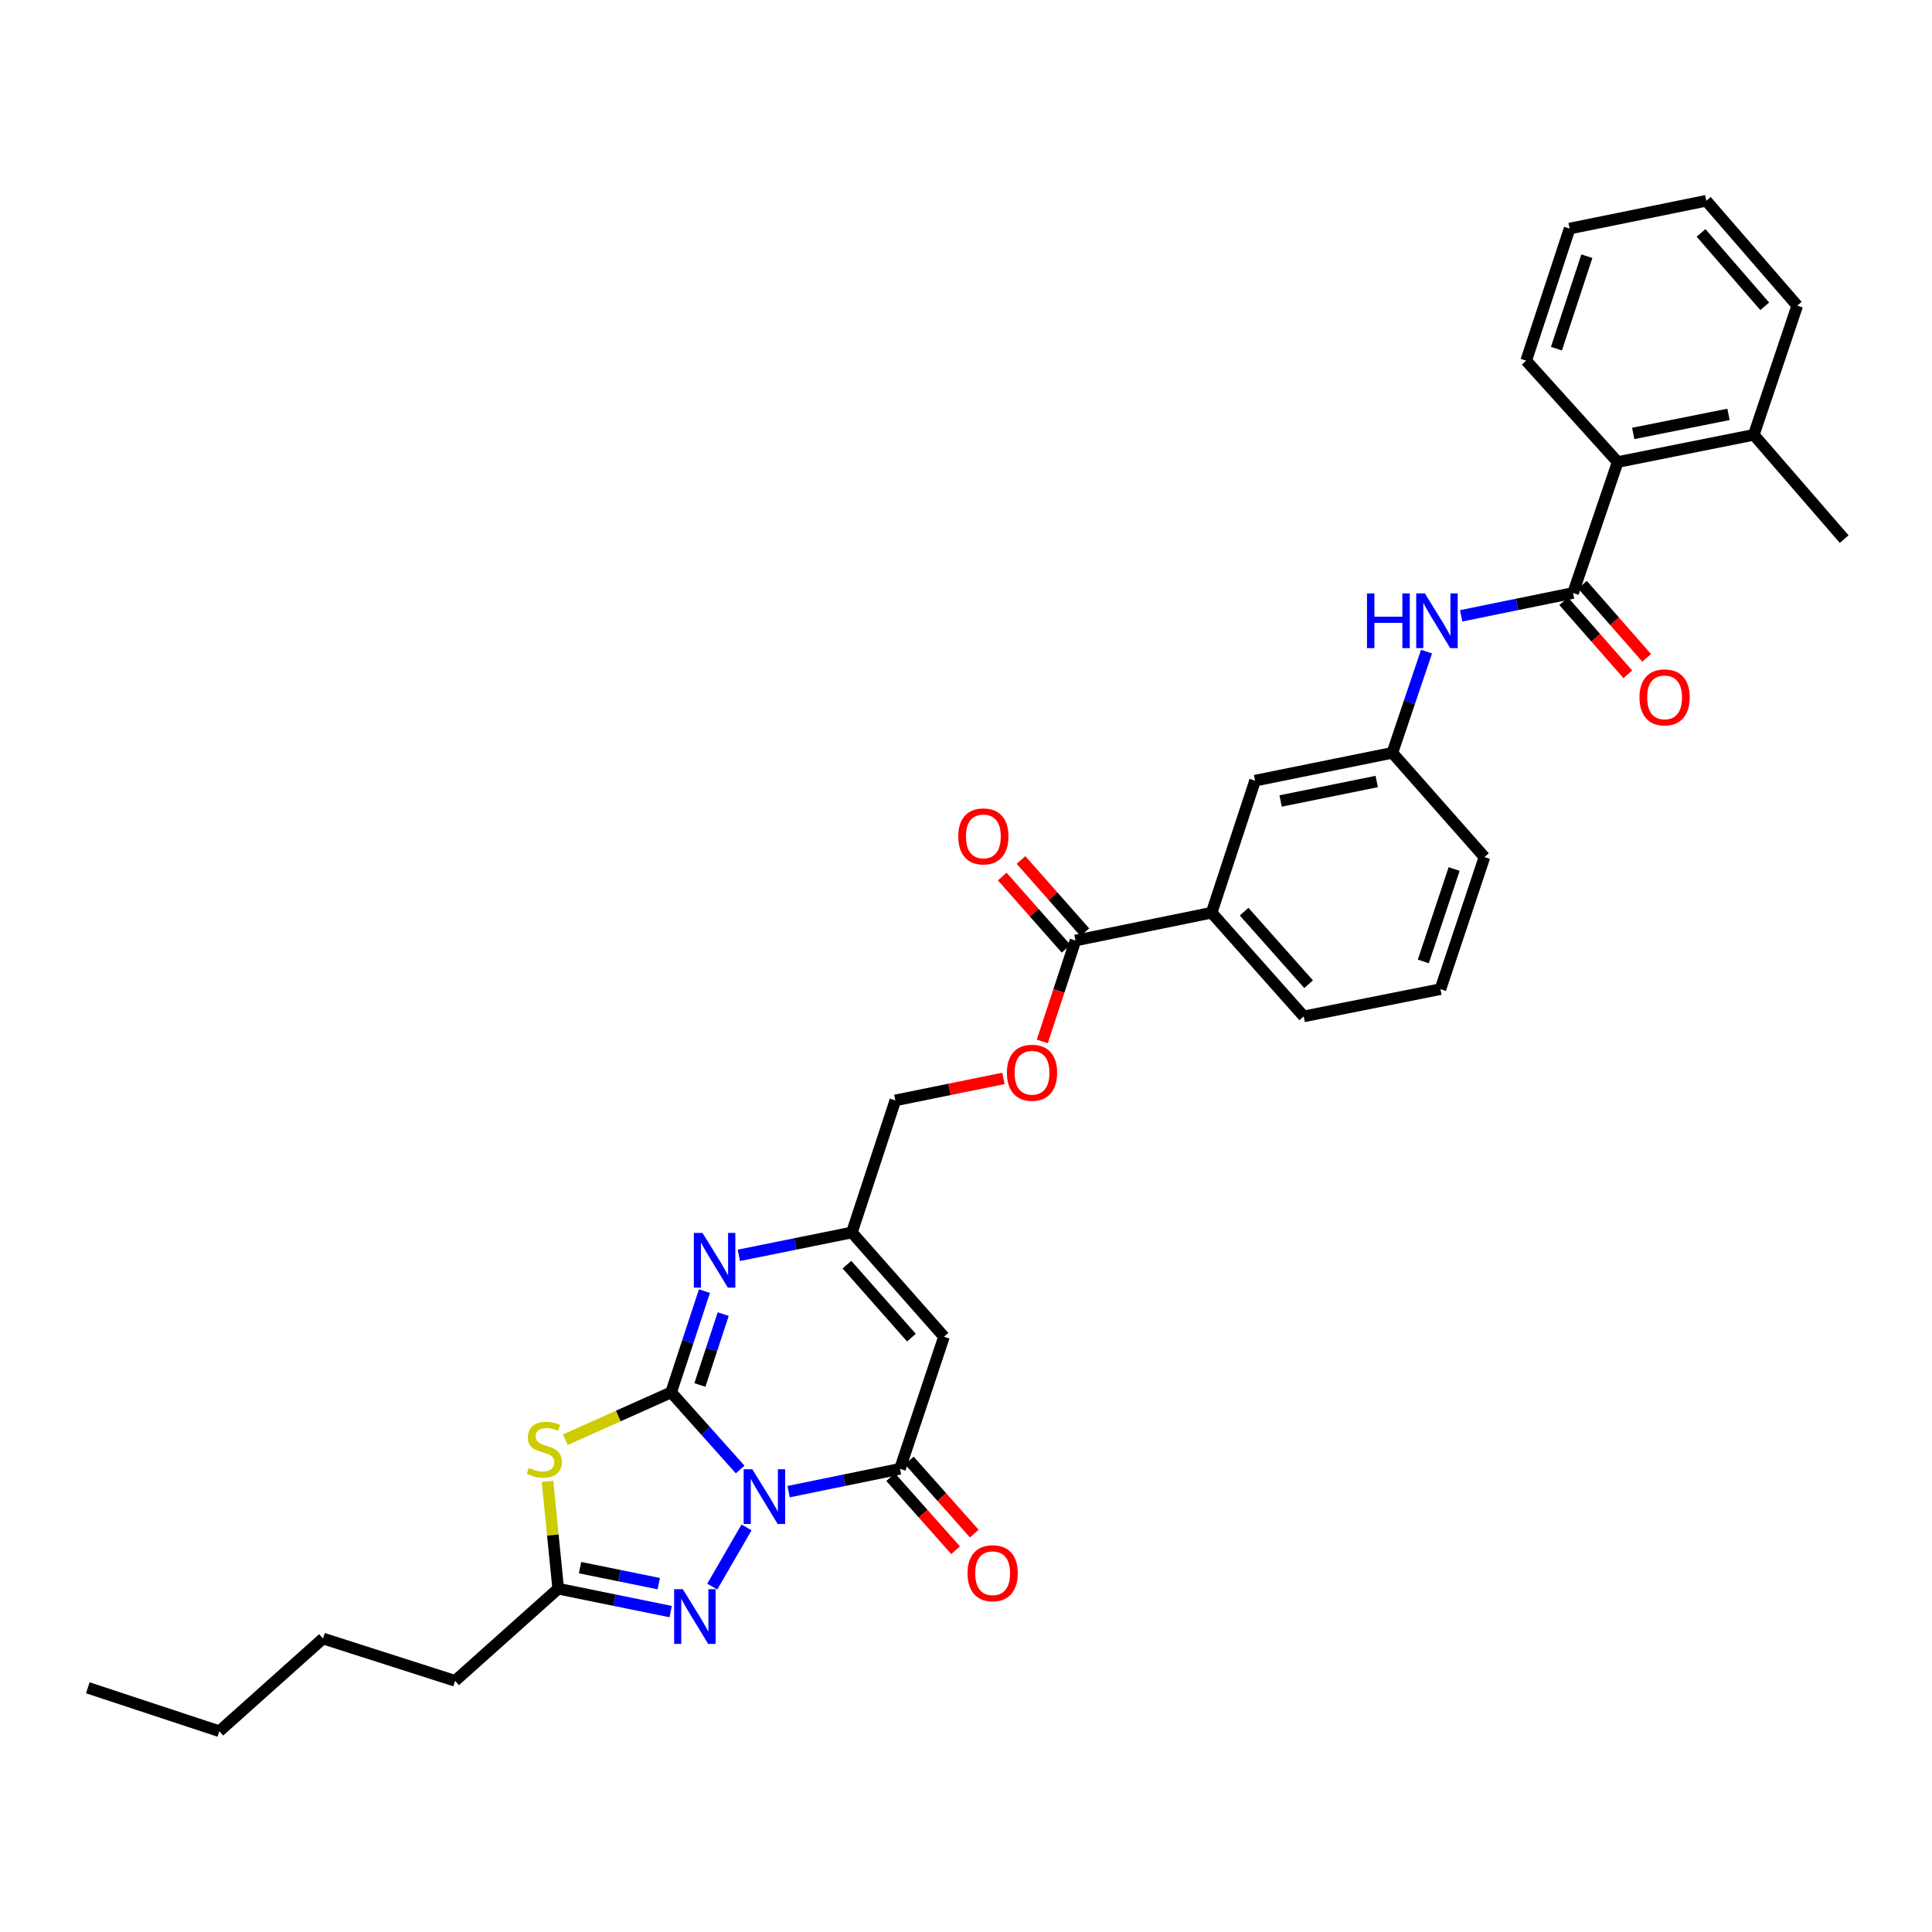 <?xml version='1.0' encoding='iso-8859-1'?>
<svg version='1.1' baseProfile='full'
              xmlns='http://www.w3.org/2000/svg'
                      xmlns:rdkit='http://www.rdkit.org/xml'
                      xmlns:xlink='http://www.w3.org/1999/xlink'
                  xml:space='preserve'
width='1000px' height='1000px' viewBox='0 0 1000 1000'>
<!-- END OF HEADER -->
<rect style='opacity:1.0;fill:#FFFFFF;stroke:none' width='1000' height='1000' x='0' y='0'> </rect>
<path class='bond-0' d='M 383.103,760.615 L 365.244,740.648' style='fill:none;fill-rule:evenodd;stroke:#0000FF;stroke-width:6px;stroke-linecap:butt;stroke-linejoin:miter;stroke-opacity:1' />
<path class='bond-0' d='M 365.244,740.648 L 347.385,720.682' style='fill:none;fill-rule:evenodd;stroke:#000000;stroke-width:6px;stroke-linecap:butt;stroke-linejoin:miter;stroke-opacity:1' />
<path class='bond-2' d='M 408.184,772.076 L 437.005,766.166' style='fill:none;fill-rule:evenodd;stroke:#0000FF;stroke-width:6px;stroke-linecap:butt;stroke-linejoin:miter;stroke-opacity:1' />
<path class='bond-2' d='M 437.005,766.166 L 465.827,760.256' style='fill:none;fill-rule:evenodd;stroke:#000000;stroke-width:6px;stroke-linecap:butt;stroke-linejoin:miter;stroke-opacity:1' />
<path class='bond-3' d='M 386.406,790.599 L 368.655,821.222' style='fill:none;fill-rule:evenodd;stroke:#0000FF;stroke-width:6px;stroke-linecap:butt;stroke-linejoin:miter;stroke-opacity:1' />
<path class='bond-1' d='M 347.385,720.682 L 319.992,732.937' style='fill:none;fill-rule:evenodd;stroke:#000000;stroke-width:6px;stroke-linecap:butt;stroke-linejoin:miter;stroke-opacity:1' />
<path class='bond-1' d='M 319.992,732.937 L 292.598,745.192' style='fill:none;fill-rule:evenodd;stroke:#CCCC00;stroke-width:6px;stroke-linecap:butt;stroke-linejoin:miter;stroke-opacity:1' />
<path class='bond-4' d='M 347.385,720.682 L 356.004,694.477' style='fill:none;fill-rule:evenodd;stroke:#000000;stroke-width:6px;stroke-linecap:butt;stroke-linejoin:miter;stroke-opacity:1' />
<path class='bond-4' d='M 356.004,694.477 L 364.623,668.273' style='fill:none;fill-rule:evenodd;stroke:#0000FF;stroke-width:6px;stroke-linecap:butt;stroke-linejoin:miter;stroke-opacity:1' />
<path class='bond-4' d='M 362.267,716.865 L 368.3,698.522' style='fill:none;fill-rule:evenodd;stroke:#000000;stroke-width:6px;stroke-linecap:butt;stroke-linejoin:miter;stroke-opacity:1' />
<path class='bond-4' d='M 368.3,698.522 L 374.333,680.179' style='fill:none;fill-rule:evenodd;stroke:#0000FF;stroke-width:6px;stroke-linecap:butt;stroke-linejoin:miter;stroke-opacity:1' />
<path class='bond-33' d='M 283.383,766.754 L 286.151,794.532' style='fill:none;fill-rule:evenodd;stroke:#CCCC00;stroke-width:6px;stroke-linecap:butt;stroke-linejoin:miter;stroke-opacity:1' />
<path class='bond-33' d='M 286.151,794.532 L 288.919,822.31' style='fill:none;fill-rule:evenodd;stroke:#000000;stroke-width:6px;stroke-linecap:butt;stroke-linejoin:miter;stroke-opacity:1' />
<path class='bond-5' d='M 465.827,760.256 L 488.609,691.888' style='fill:none;fill-rule:evenodd;stroke:#000000;stroke-width:6px;stroke-linecap:butt;stroke-linejoin:miter;stroke-opacity:1' />
<path class='bond-13' d='M 460.989,764.556 L 477.806,783.475' style='fill:none;fill-rule:evenodd;stroke:#000000;stroke-width:6px;stroke-linecap:butt;stroke-linejoin:miter;stroke-opacity:1' />
<path class='bond-13' d='M 477.806,783.475 L 494.623,802.395' style='fill:none;fill-rule:evenodd;stroke:#FF0000;stroke-width:6px;stroke-linecap:butt;stroke-linejoin:miter;stroke-opacity:1' />
<path class='bond-13' d='M 470.664,755.956 L 487.481,774.876' style='fill:none;fill-rule:evenodd;stroke:#000000;stroke-width:6px;stroke-linecap:butt;stroke-linejoin:miter;stroke-opacity:1' />
<path class='bond-13' d='M 487.481,774.876 L 504.298,793.795' style='fill:none;fill-rule:evenodd;stroke:#FF0000;stroke-width:6px;stroke-linecap:butt;stroke-linejoin:miter;stroke-opacity:1' />
<path class='bond-6' d='M 347.129,834.161 L 318.024,828.236' style='fill:none;fill-rule:evenodd;stroke:#0000FF;stroke-width:6px;stroke-linecap:butt;stroke-linejoin:miter;stroke-opacity:1' />
<path class='bond-6' d='M 318.024,828.236 L 288.919,822.31' style='fill:none;fill-rule:evenodd;stroke:#000000;stroke-width:6px;stroke-linecap:butt;stroke-linejoin:miter;stroke-opacity:1' />
<path class='bond-6' d='M 340.98,819.699 L 320.606,815.551' style='fill:none;fill-rule:evenodd;stroke:#0000FF;stroke-width:6px;stroke-linecap:butt;stroke-linejoin:miter;stroke-opacity:1' />
<path class='bond-6' d='M 320.606,815.551 L 300.233,811.404' style='fill:none;fill-rule:evenodd;stroke:#000000;stroke-width:6px;stroke-linecap:butt;stroke-linejoin:miter;stroke-opacity:1' />
<path class='bond-34' d='M 382.425,649.772 L 411.681,643.848' style='fill:none;fill-rule:evenodd;stroke:#0000FF;stroke-width:6px;stroke-linecap:butt;stroke-linejoin:miter;stroke-opacity:1' />
<path class='bond-34' d='M 411.681,643.848 L 440.937,637.923' style='fill:none;fill-rule:evenodd;stroke:#000000;stroke-width:6px;stroke-linecap:butt;stroke-linejoin:miter;stroke-opacity:1' />
<path class='bond-8' d='M 488.609,691.888 L 440.937,637.923' style='fill:none;fill-rule:evenodd;stroke:#000000;stroke-width:6px;stroke-linecap:butt;stroke-linejoin:miter;stroke-opacity:1' />
<path class='bond-8' d='M 471.757,692.363 L 438.387,654.588' style='fill:none;fill-rule:evenodd;stroke:#000000;stroke-width:6px;stroke-linecap:butt;stroke-linejoin:miter;stroke-opacity:1' />
<path class='bond-21' d='M 288.919,822.31 L 235.559,869.996' style='fill:none;fill-rule:evenodd;stroke:#000000;stroke-width:6px;stroke-linecap:butt;stroke-linejoin:miter;stroke-opacity:1' />
<path class='bond-7' d='M 814.22,306.919 L 785.262,312.833' style='fill:none;fill-rule:evenodd;stroke:#000000;stroke-width:6px;stroke-linecap:butt;stroke-linejoin:miter;stroke-opacity:1' />
<path class='bond-7' d='M 785.262,312.833 L 756.304,318.748' style='fill:none;fill-rule:evenodd;stroke:#0000FF;stroke-width:6px;stroke-linecap:butt;stroke-linejoin:miter;stroke-opacity:1' />
<path class='bond-11' d='M 814.22,306.919 L 837.312,239.147' style='fill:none;fill-rule:evenodd;stroke:#000000;stroke-width:6px;stroke-linecap:butt;stroke-linejoin:miter;stroke-opacity:1' />
<path class='bond-15' d='M 809.356,311.188 L 825.968,330.113' style='fill:none;fill-rule:evenodd;stroke:#000000;stroke-width:6px;stroke-linecap:butt;stroke-linejoin:miter;stroke-opacity:1' />
<path class='bond-15' d='M 825.968,330.113 L 842.58,349.037' style='fill:none;fill-rule:evenodd;stroke:#FF0000;stroke-width:6px;stroke-linecap:butt;stroke-linejoin:miter;stroke-opacity:1' />
<path class='bond-15' d='M 819.084,302.649 L 835.696,321.573' style='fill:none;fill-rule:evenodd;stroke:#000000;stroke-width:6px;stroke-linecap:butt;stroke-linejoin:miter;stroke-opacity:1' />
<path class='bond-15' d='M 835.696,321.573 L 852.308,340.498' style='fill:none;fill-rule:evenodd;stroke:#FF0000;stroke-width:6px;stroke-linecap:butt;stroke-linejoin:miter;stroke-opacity:1' />
<path class='bond-20' d='M 440.937,637.923 L 463.425,569.562' style='fill:none;fill-rule:evenodd;stroke:#000000;stroke-width:6px;stroke-linecap:butt;stroke-linejoin:miter;stroke-opacity:1' />
<path class='bond-9' d='M 556.661,486.804 L 548.068,512.928' style='fill:none;fill-rule:evenodd;stroke:#000000;stroke-width:6px;stroke-linecap:butt;stroke-linejoin:miter;stroke-opacity:1' />
<path class='bond-9' d='M 548.068,512.928 L 539.475,539.053' style='fill:none;fill-rule:evenodd;stroke:#FF0000;stroke-width:6px;stroke-linecap:butt;stroke-linejoin:miter;stroke-opacity:1' />
<path class='bond-12' d='M 556.661,486.804 L 627.129,472.414' style='fill:none;fill-rule:evenodd;stroke:#000000;stroke-width:6px;stroke-linecap:butt;stroke-linejoin:miter;stroke-opacity:1' />
<path class='bond-18' d='M 561.511,482.519 L 544.99,463.817' style='fill:none;fill-rule:evenodd;stroke:#000000;stroke-width:6px;stroke-linecap:butt;stroke-linejoin:miter;stroke-opacity:1' />
<path class='bond-18' d='M 544.99,463.817 L 528.469,445.115' style='fill:none;fill-rule:evenodd;stroke:#FF0000;stroke-width:6px;stroke-linecap:butt;stroke-linejoin:miter;stroke-opacity:1' />
<path class='bond-18' d='M 551.81,491.089 L 535.289,472.387' style='fill:none;fill-rule:evenodd;stroke:#000000;stroke-width:6px;stroke-linecap:butt;stroke-linejoin:miter;stroke-opacity:1' />
<path class='bond-18' d='M 535.289,472.387 L 518.768,453.685' style='fill:none;fill-rule:evenodd;stroke:#FF0000;stroke-width:6px;stroke-linecap:butt;stroke-linejoin:miter;stroke-opacity:1' />
<path class='bond-10' d='M 738.375,337.272 L 729.528,363.467' style='fill:none;fill-rule:evenodd;stroke:#0000FF;stroke-width:6px;stroke-linecap:butt;stroke-linejoin:miter;stroke-opacity:1' />
<path class='bond-10' d='M 729.528,363.467 L 720.682,389.663' style='fill:none;fill-rule:evenodd;stroke:#000000;stroke-width:6px;stroke-linecap:butt;stroke-linejoin:miter;stroke-opacity:1' />
<path class='bond-19' d='M 837.312,239.147 L 907.766,225.059' style='fill:none;fill-rule:evenodd;stroke:#000000;stroke-width:6px;stroke-linecap:butt;stroke-linejoin:miter;stroke-opacity:1' />
<path class='bond-19' d='M 845.342,224.341 L 894.659,214.479' style='fill:none;fill-rule:evenodd;stroke:#000000;stroke-width:6px;stroke-linecap:butt;stroke-linejoin:miter;stroke-opacity:1' />
<path class='bond-23' d='M 837.312,239.147 L 789.942,186.679' style='fill:none;fill-rule:evenodd;stroke:#000000;stroke-width:6px;stroke-linecap:butt;stroke-linejoin:miter;stroke-opacity:1' />
<path class='bond-17' d='M 627.129,472.414 L 649.617,404.06' style='fill:none;fill-rule:evenodd;stroke:#000000;stroke-width:6px;stroke-linecap:butt;stroke-linejoin:miter;stroke-opacity:1' />
<path class='bond-22' d='M 627.129,472.414 L 674.801,526.076' style='fill:none;fill-rule:evenodd;stroke:#000000;stroke-width:6px;stroke-linecap:butt;stroke-linejoin:miter;stroke-opacity:1' />
<path class='bond-22' d='M 643.957,471.866 L 677.327,509.43' style='fill:none;fill-rule:evenodd;stroke:#000000;stroke-width:6px;stroke-linecap:butt;stroke-linejoin:miter;stroke-opacity:1' />
<path class='bond-14' d='M 519.368,558.184 L 491.397,563.873' style='fill:none;fill-rule:evenodd;stroke:#FF0000;stroke-width:6px;stroke-linecap:butt;stroke-linejoin:miter;stroke-opacity:1' />
<path class='bond-14' d='M 491.397,563.873 L 463.425,569.562' style='fill:none;fill-rule:evenodd;stroke:#000000;stroke-width:6px;stroke-linecap:butt;stroke-linejoin:miter;stroke-opacity:1' />
<path class='bond-16' d='M 720.682,389.663 L 649.617,404.06' style='fill:none;fill-rule:evenodd;stroke:#000000;stroke-width:6px;stroke-linecap:butt;stroke-linejoin:miter;stroke-opacity:1' />
<path class='bond-16' d='M 712.592,404.509 L 662.847,414.587' style='fill:none;fill-rule:evenodd;stroke:#000000;stroke-width:6px;stroke-linecap:butt;stroke-linejoin:miter;stroke-opacity:1' />
<path class='bond-35' d='M 720.682,389.663 L 768.353,443.634' style='fill:none;fill-rule:evenodd;stroke:#000000;stroke-width:6px;stroke-linecap:butt;stroke-linejoin:miter;stroke-opacity:1' />
<path class='bond-26' d='M 907.766,225.059 L 954.545,279.038' style='fill:none;fill-rule:evenodd;stroke:#000000;stroke-width:6px;stroke-linecap:butt;stroke-linejoin:miter;stroke-opacity:1' />
<path class='bond-27' d='M 907.766,225.059 L 930.253,158.201' style='fill:none;fill-rule:evenodd;stroke:#000000;stroke-width:6px;stroke-linecap:butt;stroke-linejoin:miter;stroke-opacity:1' />
<path class='bond-28' d='M 235.559,869.996 L 167.19,848.091' style='fill:none;fill-rule:evenodd;stroke:#000000;stroke-width:6px;stroke-linecap:butt;stroke-linejoin:miter;stroke-opacity:1' />
<path class='bond-24' d='M 674.801,526.076 L 745.564,511.988' style='fill:none;fill-rule:evenodd;stroke:#000000;stroke-width:6px;stroke-linecap:butt;stroke-linejoin:miter;stroke-opacity:1' />
<path class='bond-30' d='M 789.942,186.679 L 812.429,118.31' style='fill:none;fill-rule:evenodd;stroke:#000000;stroke-width:6px;stroke-linecap:butt;stroke-linejoin:miter;stroke-opacity:1' />
<path class='bond-30' d='M 805.612,180.468 L 821.353,132.61' style='fill:none;fill-rule:evenodd;stroke:#000000;stroke-width:6px;stroke-linecap:butt;stroke-linejoin:miter;stroke-opacity:1' />
<path class='bond-25' d='M 745.564,511.988 L 768.353,443.634' style='fill:none;fill-rule:evenodd;stroke:#000000;stroke-width:6px;stroke-linecap:butt;stroke-linejoin:miter;stroke-opacity:1' />
<path class='bond-25' d='M 736.702,497.641 L 752.655,449.793' style='fill:none;fill-rule:evenodd;stroke:#000000;stroke-width:6px;stroke-linecap:butt;stroke-linejoin:miter;stroke-opacity:1' />
<path class='bond-36' d='M 930.253,158.201 L 883.178,103.92' style='fill:none;fill-rule:evenodd;stroke:#000000;stroke-width:6px;stroke-linecap:butt;stroke-linejoin:miter;stroke-opacity:1' />
<path class='bond-36' d='M 913.413,158.54 L 880.46,120.544' style='fill:none;fill-rule:evenodd;stroke:#000000;stroke-width:6px;stroke-linecap:butt;stroke-linejoin:miter;stroke-opacity:1' />
<path class='bond-29' d='M 167.19,848.091 L 113.528,896.08' style='fill:none;fill-rule:evenodd;stroke:#000000;stroke-width:6px;stroke-linecap:butt;stroke-linejoin:miter;stroke-opacity:1' />
<path class='bond-31' d='M 113.528,896.08 L 45.455,873.592' style='fill:none;fill-rule:evenodd;stroke:#000000;stroke-width:6px;stroke-linecap:butt;stroke-linejoin:miter;stroke-opacity:1' />
<path class='bond-32' d='M 812.429,118.31 L 883.178,103.92' style='fill:none;fill-rule:evenodd;stroke:#000000;stroke-width:6px;stroke-linecap:butt;stroke-linejoin:miter;stroke-opacity:1' />
<path  class='atom-0' d='M 389.393 760.486
L 398.673 775.486
Q 399.593 776.966, 401.073 779.646
Q 402.553 782.326, 402.633 782.486
L 402.633 760.486
L 406.393 760.486
L 406.393 788.806
L 402.513 788.806
L 392.553 772.406
Q 391.393 770.486, 390.153 768.286
Q 388.953 766.086, 388.593 765.406
L 388.593 788.806
L 384.913 788.806
L 384.913 760.486
L 389.393 760.486
' fill='#0000FF'/>
<path  class='atom-2' d='M 273.72 759.779
Q 274.04 759.899, 275.36 760.459
Q 276.68 761.019, 278.12 761.379
Q 279.6 761.699, 281.04 761.699
Q 283.72 761.699, 285.28 760.419
Q 286.84 759.099, 286.84 756.819
Q 286.84 755.259, 286.04 754.299
Q 285.28 753.339, 284.08 752.819
Q 282.88 752.299, 280.88 751.699
Q 278.36 750.939, 276.84 750.219
Q 275.36 749.499, 274.28 747.979
Q 273.24 746.459, 273.24 743.899
Q 273.24 740.339, 275.64 738.139
Q 278.08 735.939, 282.88 735.939
Q 286.16 735.939, 289.88 737.499
L 288.96 740.579
Q 285.56 739.179, 283 739.179
Q 280.24 739.179, 278.72 740.339
Q 277.2 741.459, 277.24 743.419
Q 277.24 744.939, 278 745.859
Q 278.8 746.779, 279.92 747.299
Q 281.08 747.819, 283 748.419
Q 285.56 749.219, 287.08 750.019
Q 288.6 750.819, 289.68 752.459
Q 290.8 754.059, 290.8 756.819
Q 290.8 760.739, 288.16 762.859
Q 285.56 764.939, 281.2 764.939
Q 278.68 764.939, 276.76 764.379
Q 274.88 763.859, 272.64 762.939
L 273.72 759.779
' fill='#CCCC00'/>
<path  class='atom-4' d='M 353.415 822.555
L 362.695 837.555
Q 363.615 839.035, 365.095 841.715
Q 366.575 844.395, 366.655 844.555
L 366.655 822.555
L 370.415 822.555
L 370.415 850.875
L 366.535 850.875
L 356.575 834.475
Q 355.415 832.555, 354.175 830.355
Q 352.975 828.155, 352.615 827.475
L 352.615 850.875
L 348.935 850.875
L 348.935 822.555
L 353.415 822.555
' fill='#0000FF'/>
<path  class='atom-5' d='M 363.612 638.153
L 372.892 653.153
Q 373.812 654.633, 375.292 657.313
Q 376.772 659.993, 376.852 660.153
L 376.852 638.153
L 380.612 638.153
L 380.612 666.473
L 376.732 666.473
L 366.772 650.073
Q 365.612 648.153, 364.372 645.953
Q 363.172 643.753, 362.812 643.073
L 362.812 666.473
L 359.132 666.473
L 359.132 638.153
L 363.612 638.153
' fill='#0000FF'/>
<path  class='atom-11' d='M 707.546 307.149
L 711.386 307.149
L 711.386 319.189
L 725.866 319.189
L 725.866 307.149
L 729.706 307.149
L 729.706 335.469
L 725.866 335.469
L 725.866 322.389
L 711.386 322.389
L 711.386 335.469
L 707.546 335.469
L 707.546 307.149
' fill='#0000FF'/>
<path  class='atom-11' d='M 737.506 307.149
L 746.786 322.149
Q 747.706 323.629, 749.186 326.309
Q 750.666 328.989, 750.746 329.149
L 750.746 307.149
L 754.506 307.149
L 754.506 335.469
L 750.626 335.469
L 740.666 319.069
Q 739.506 317.149, 738.266 314.949
Q 737.066 312.749, 736.706 312.069
L 736.706 335.469
L 733.026 335.469
L 733.026 307.149
L 737.506 307.149
' fill='#0000FF'/>
<path  class='atom-14' d='M 500.793 814.3
Q 500.793 807.5, 504.153 803.7
Q 507.513 799.9, 513.793 799.9
Q 520.073 799.9, 523.433 803.7
Q 526.793 807.5, 526.793 814.3
Q 526.793 821.18, 523.393 825.1
Q 519.993 828.98, 513.793 828.98
Q 507.553 828.98, 504.153 825.1
Q 500.793 821.22, 500.793 814.3
M 513.793 825.78
Q 518.113 825.78, 520.433 822.9
Q 522.793 819.98, 522.793 814.3
Q 522.793 808.74, 520.433 805.94
Q 518.113 803.1, 513.793 803.1
Q 509.473 803.1, 507.113 805.9
Q 504.793 808.7, 504.793 814.3
Q 504.793 820.02, 507.113 822.9
Q 509.473 825.78, 513.793 825.78
' fill='#FF0000'/>
<path  class='atom-15' d='M 521.173 555.252
Q 521.173 548.452, 524.533 544.652
Q 527.893 540.852, 534.173 540.852
Q 540.453 540.852, 543.813 544.652
Q 547.173 548.452, 547.173 555.252
Q 547.173 562.132, 543.773 566.052
Q 540.373 569.932, 534.173 569.932
Q 527.933 569.932, 524.533 566.052
Q 521.173 562.172, 521.173 555.252
M 534.173 566.732
Q 538.493 566.732, 540.813 563.852
Q 543.173 560.932, 543.173 555.252
Q 543.173 549.692, 540.813 546.892
Q 538.493 544.052, 534.173 544.052
Q 529.853 544.052, 527.493 546.852
Q 525.173 549.652, 525.173 555.252
Q 525.173 560.972, 527.493 563.852
Q 529.853 566.732, 534.173 566.732
' fill='#FF0000'/>
<path  class='atom-16' d='M 848.59 360.963
Q 848.59 354.163, 851.95 350.363
Q 855.31 346.563, 861.59 346.563
Q 867.87 346.563, 871.23 350.363
Q 874.59 354.163, 874.59 360.963
Q 874.59 367.843, 871.19 371.763
Q 867.79 375.643, 861.59 375.643
Q 855.35 375.643, 851.95 371.763
Q 848.59 367.883, 848.59 360.963
M 861.59 372.443
Q 865.91 372.443, 868.23 369.563
Q 870.59 366.643, 870.59 360.963
Q 870.59 355.403, 868.23 352.603
Q 865.91 349.763, 861.59 349.763
Q 857.27 349.763, 854.91 352.563
Q 852.59 355.363, 852.59 360.963
Q 852.59 366.683, 854.91 369.563
Q 857.27 372.443, 861.59 372.443
' fill='#FF0000'/>
<path  class='atom-19' d='M 495.989 432.92
Q 495.989 426.12, 499.349 422.32
Q 502.709 418.52, 508.989 418.52
Q 515.269 418.52, 518.629 422.32
Q 521.989 426.12, 521.989 432.92
Q 521.989 439.8, 518.589 443.72
Q 515.189 447.6, 508.989 447.6
Q 502.749 447.6, 499.349 443.72
Q 495.989 439.84, 495.989 432.92
M 508.989 444.4
Q 513.309 444.4, 515.629 441.52
Q 517.989 438.6, 517.989 432.92
Q 517.989 427.36, 515.629 424.56
Q 513.309 421.72, 508.989 421.72
Q 504.669 421.72, 502.309 424.52
Q 499.989 427.32, 499.989 432.92
Q 499.989 438.64, 502.309 441.52
Q 504.669 444.4, 508.989 444.4
' fill='#FF0000'/>
</svg>
